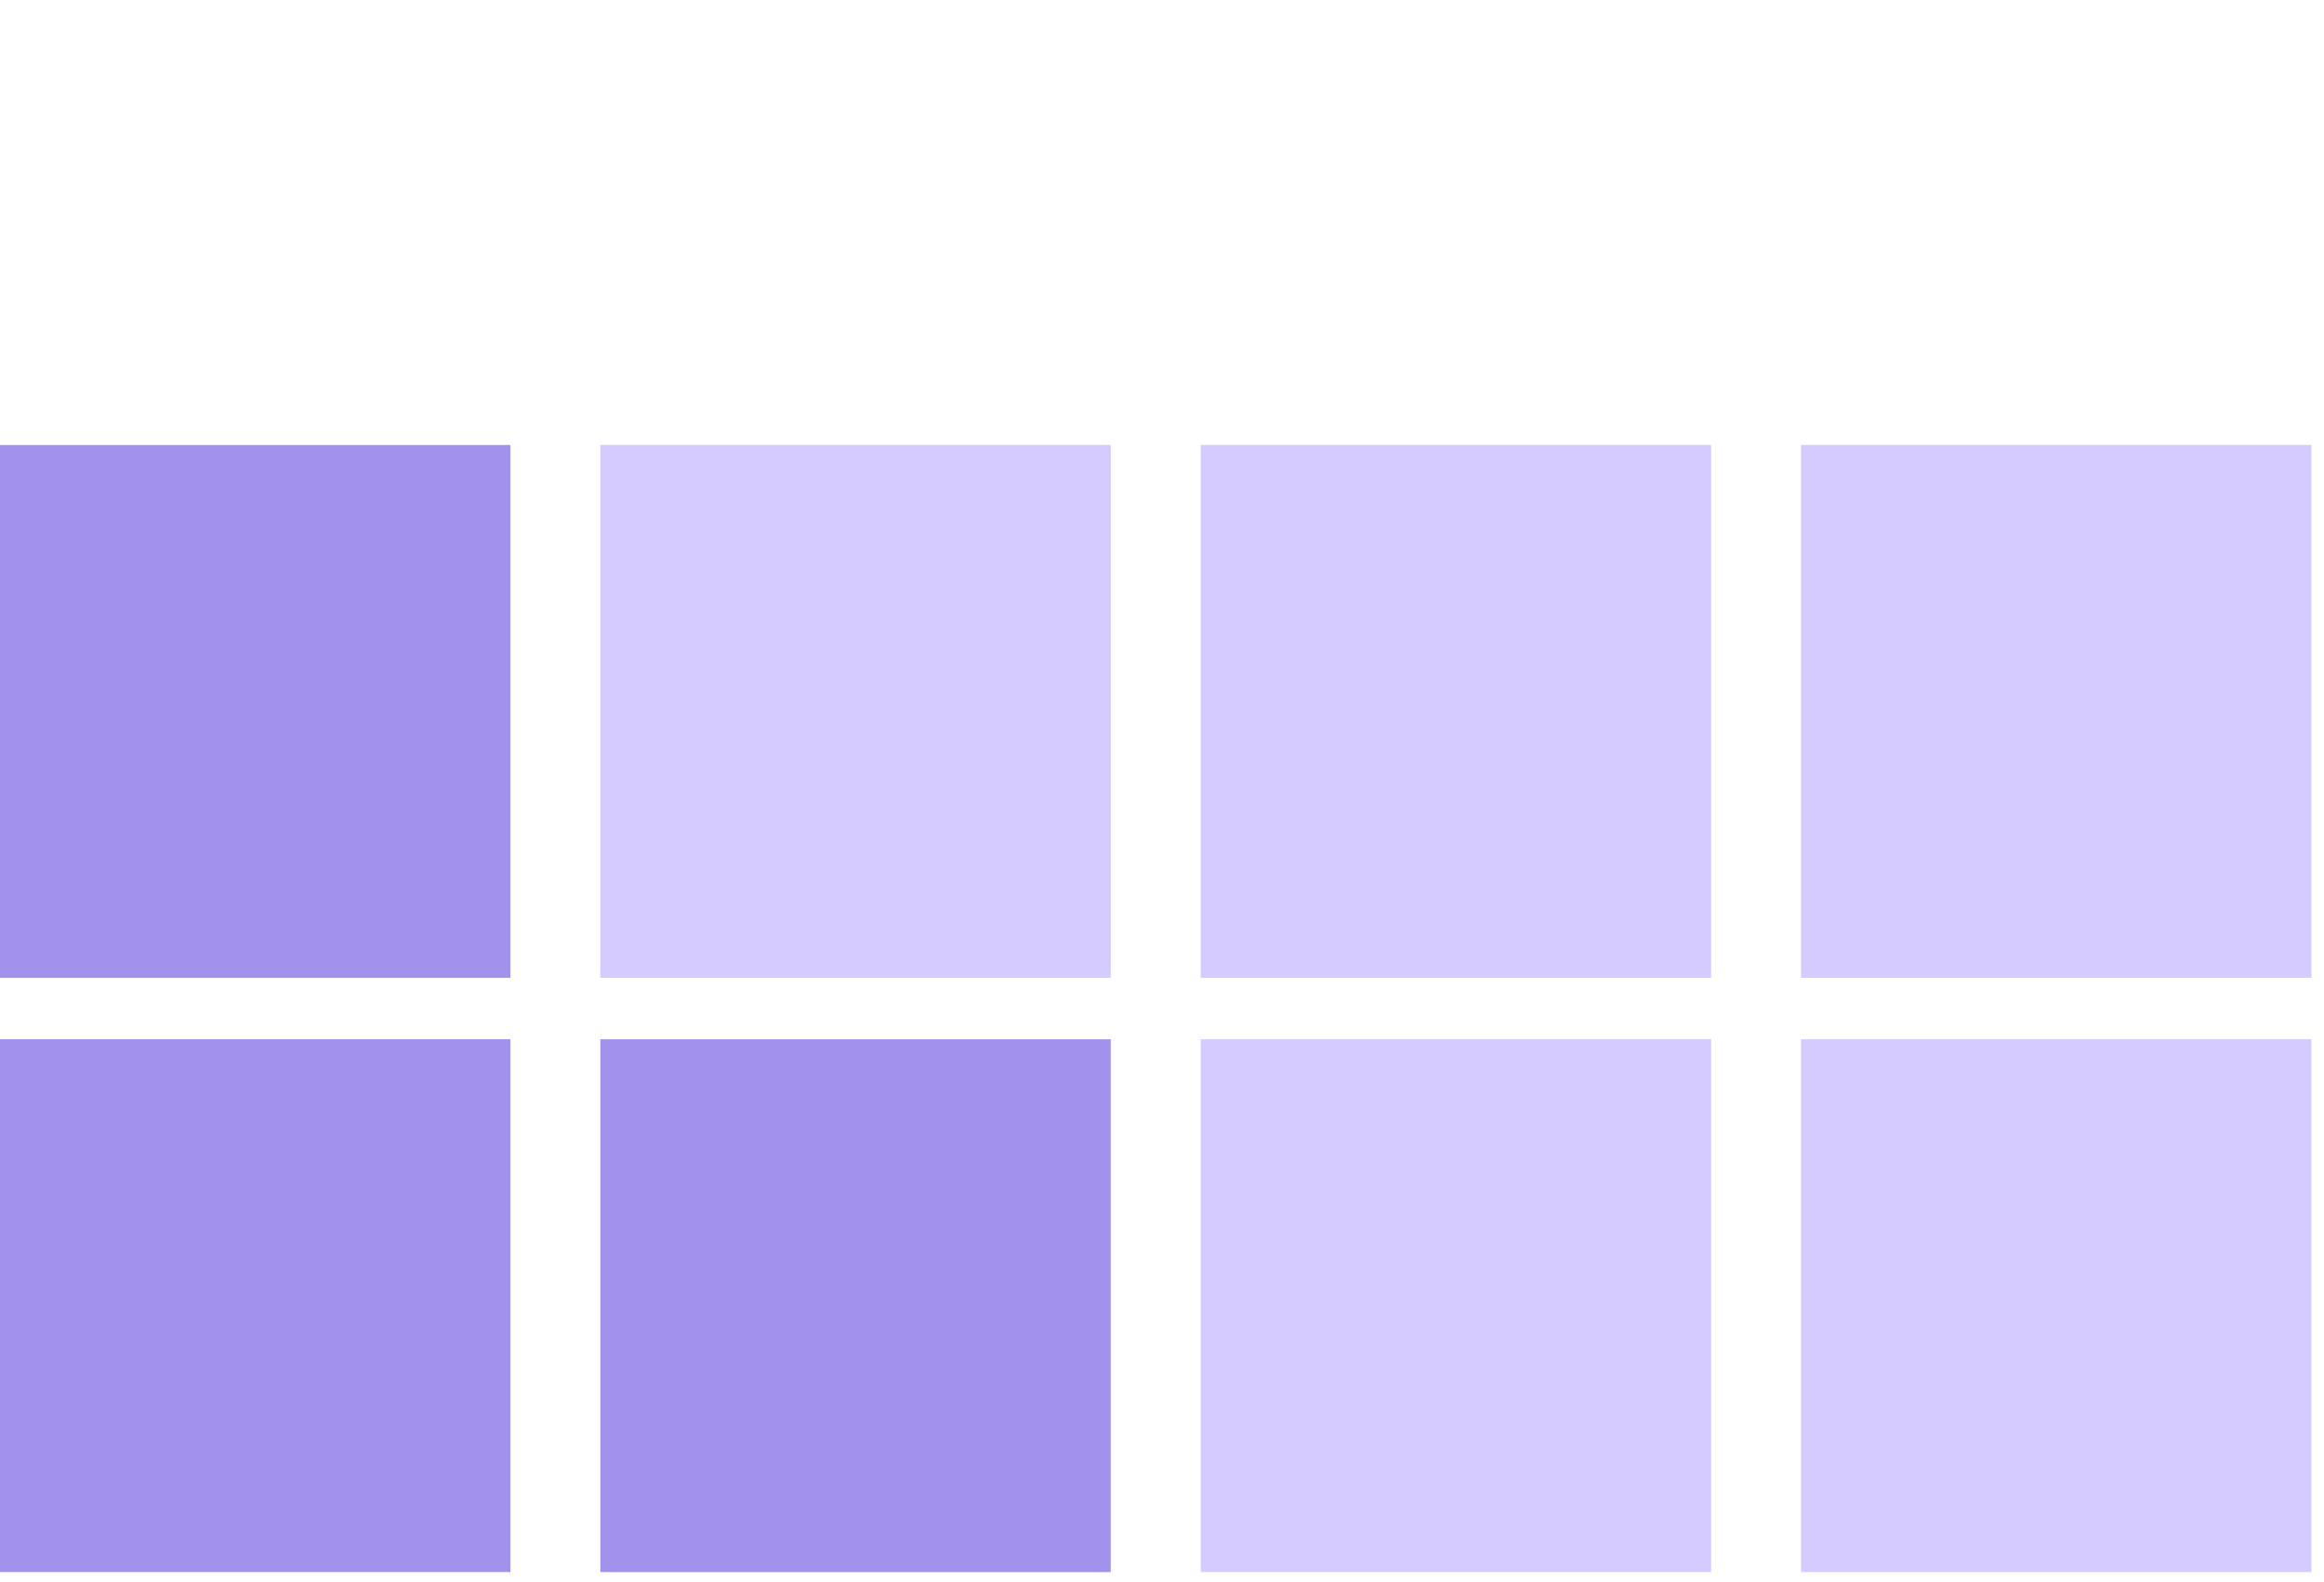 <svg xmlns="http://www.w3.org/2000/svg" xmlns:xlink="http://www.w3.org/1999/xlink" width="47" height="32" viewBox="0 0 47 32"><defs><clipPath id="a"><rect width="47" height="32" transform="translate(537 11085)" fill="#ddd"/></clipPath></defs><g transform="translate(-537 -11085)" clip-path="url(#a)"><g transform="translate(537 11094)" opacity="0.6"><rect width="10.322" height="10.777" transform="translate(0)" fill="#6649df"/><rect width="10.322" height="10.777" transform="translate(12.141)" fill="#b9a8ff"/><rect width="10.322" height="10.777" transform="translate(24.283)" fill="#b9a8ff"/><rect width="10.322" height="10.777" transform="translate(36.423)" fill="#b9a8ff"/><rect width="10.322" height="10.777" transform="translate(0 12.019)" fill="#6649df"/><rect width="10.322" height="10.777" transform="translate(12.141 12.02)" fill="#6649df"/><rect width="10.322" height="10.777" transform="translate(24.283 12.02)" fill="#b9a8ff"/><rect width="10.322" height="10.777" transform="translate(36.423 12.019)" fill="#b9a8ff"/></g></g></svg>